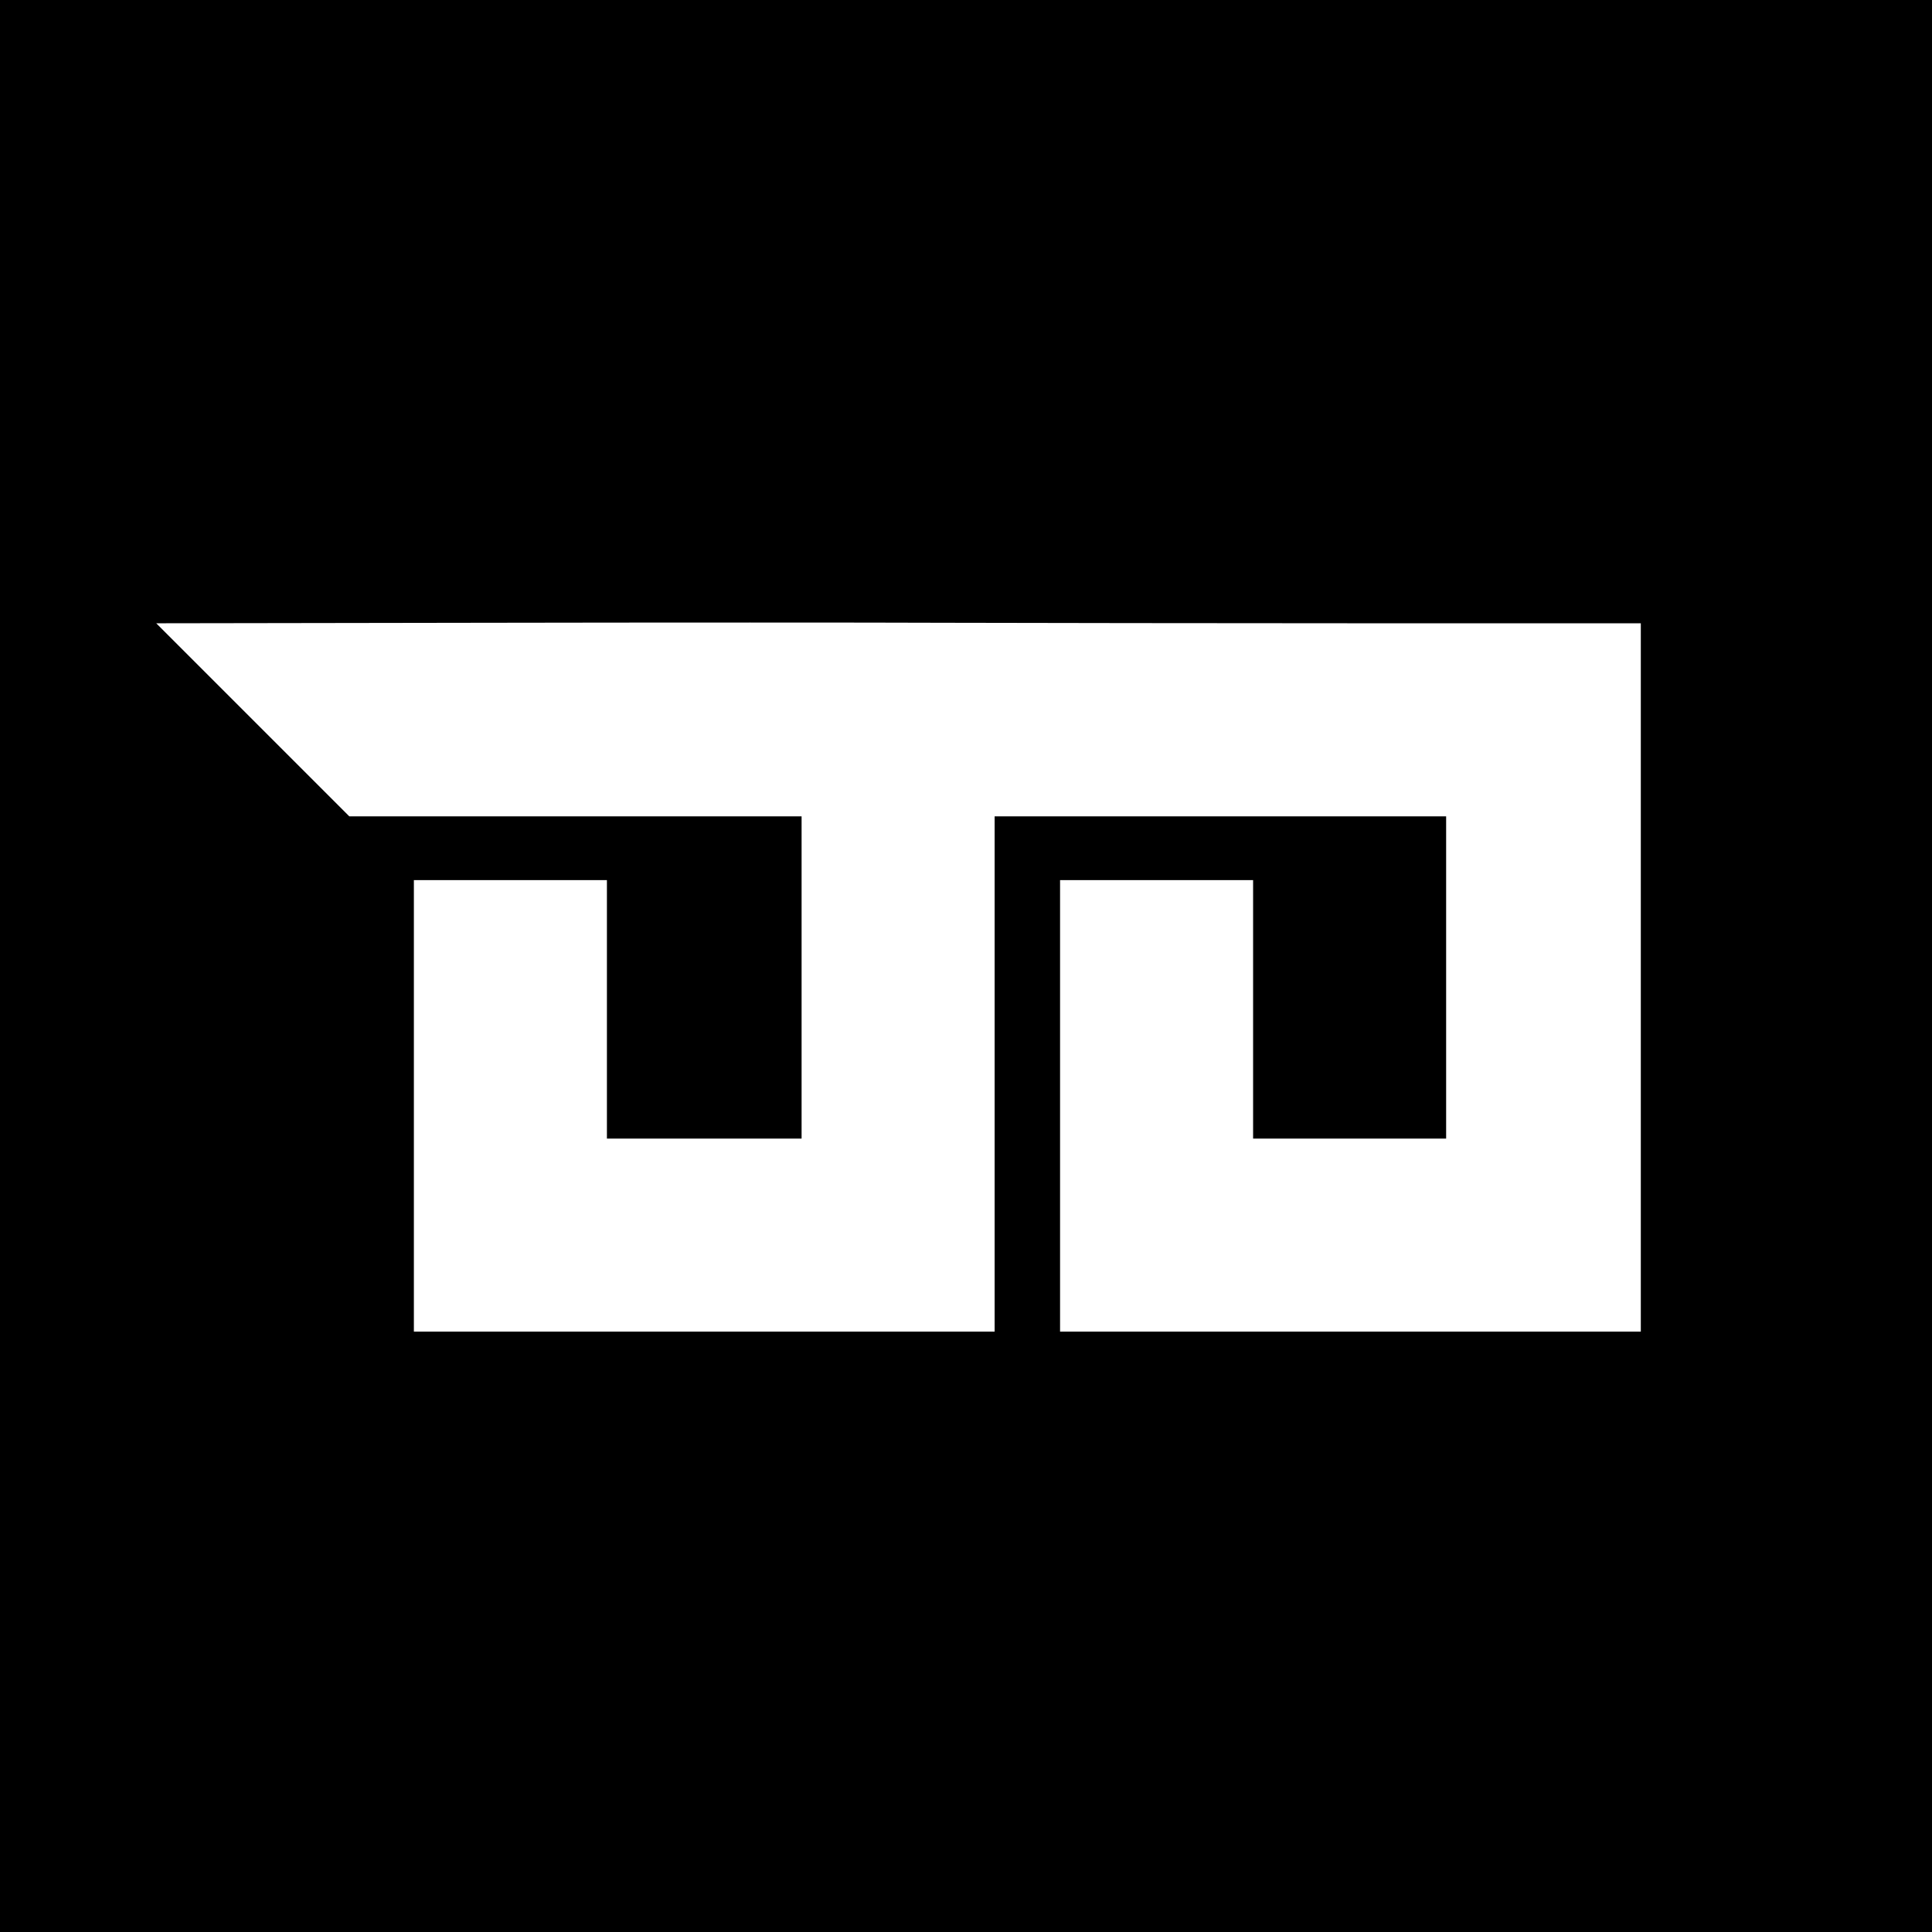 <?xml version="1.0" standalone="no"?>
<!DOCTYPE svg PUBLIC "-//W3C//DTD SVG 20010904//EN"
 "http://www.w3.org/TR/2001/REC-SVG-20010904/DTD/svg10.dtd">
<svg version="1.0" xmlns="http://www.w3.org/2000/svg"
 width="1181pt" height="1181pt" viewBox="0 0 1181 1181"
 preserveAspectRatio="xMidYMid meet">
<g transform="translate(0,1181) scale(0.1,-0.1)"
fill="#000000" stroke="none">
<path d="M0 5905 l0 -5905 5905 0 5905 0 0 5905 0 5905 -5905 0 -5905 0 0
-5905z m8352 2095 l1678 0 0 -2165 0 -2165 -1775 0 -1775 0 0 1380 0 1380 590
0 590 0 0 -790 0 -790 590 0 590 0 0 985 0 985 -1380 0 -1380 0 0 -1575 0
-1575 -1775 0 -1775 0 0 1380 0 1380 590 0 590 0 0 -790 0 -790 595 0 595 0 0
985 0 985 -1383 0 -1382 0 -590 590 -590 590 1975 3 c1086 2 2373 2 2859 0
486 -1 1640 -3 2563 -3z"/>
</g>
</svg>
